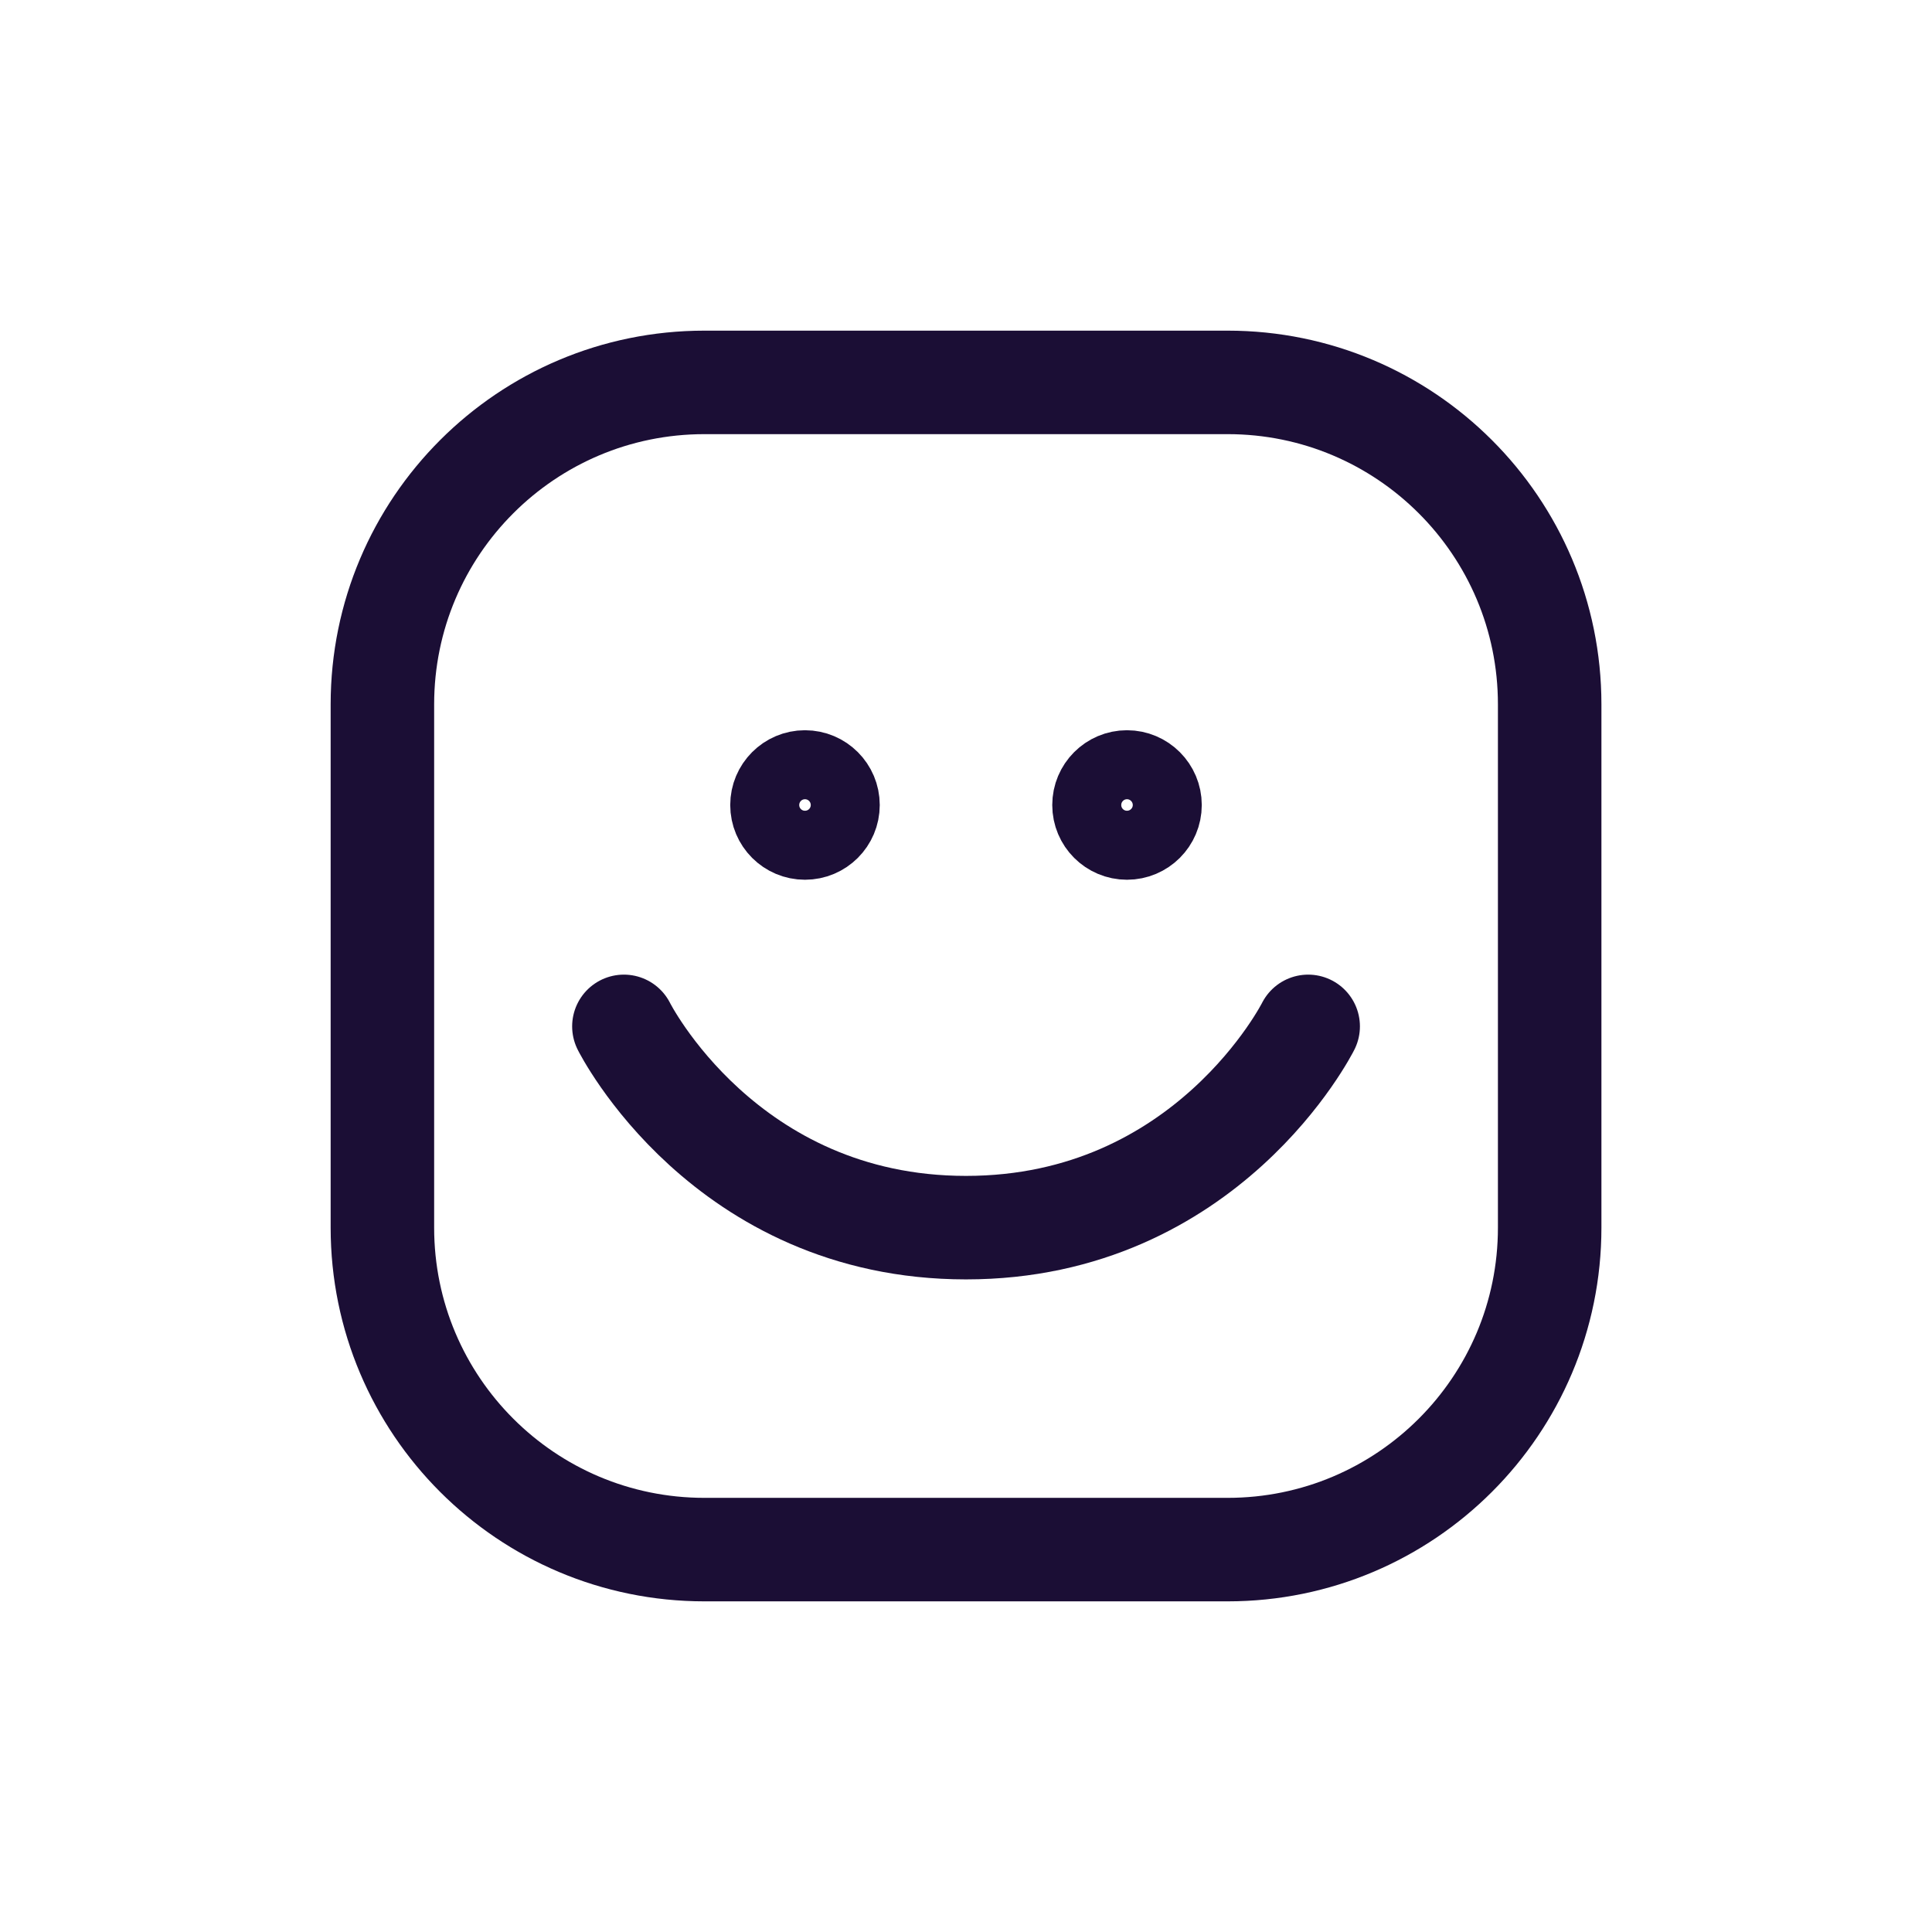 <svg width="28" height="28" viewBox="0 0 28 28" fill="none" xmlns="http://www.w3.org/2000/svg">
<path d="M10.209 5.542H17.792C20.369 5.542 22.459 7.631 22.459 10.208V17.792C22.459 20.369 20.369 22.458 17.792 22.458H10.209C7.631 22.458 5.542 20.369 5.542 17.792V10.208C5.542 7.631 7.631 5.542 10.209 5.542Z" stroke="#1B0E35" stroke-width="1.5" stroke-linecap="round" stroke-linejoin="round"/>
<path d="M9.042 14.875C9.042 14.875 10.5 17.792 14 17.792C17.5 17.792 18.959 14.875 18.959 14.875" stroke="#1B0E35" stroke-width="1.5" stroke-linecap="round" stroke-linejoin="round"/>
<path d="M12.25 11.667C12.25 11.989 11.989 12.25 11.666 12.25C11.344 12.25 11.083 11.989 11.083 11.667C11.083 11.345 11.344 11.083 11.666 11.083C11.989 11.083 12.25 11.345 12.25 11.667Z" stroke="#1B0E35"/>
<path d="M16.917 11.667C16.917 11.989 16.655 12.25 16.333 12.25C16.011 12.25 15.75 11.989 15.75 11.667C15.75 11.345 16.011 11.083 16.333 11.083C16.655 11.083 16.917 11.345 16.917 11.667Z" stroke="#1B0E35"/>
</svg>
